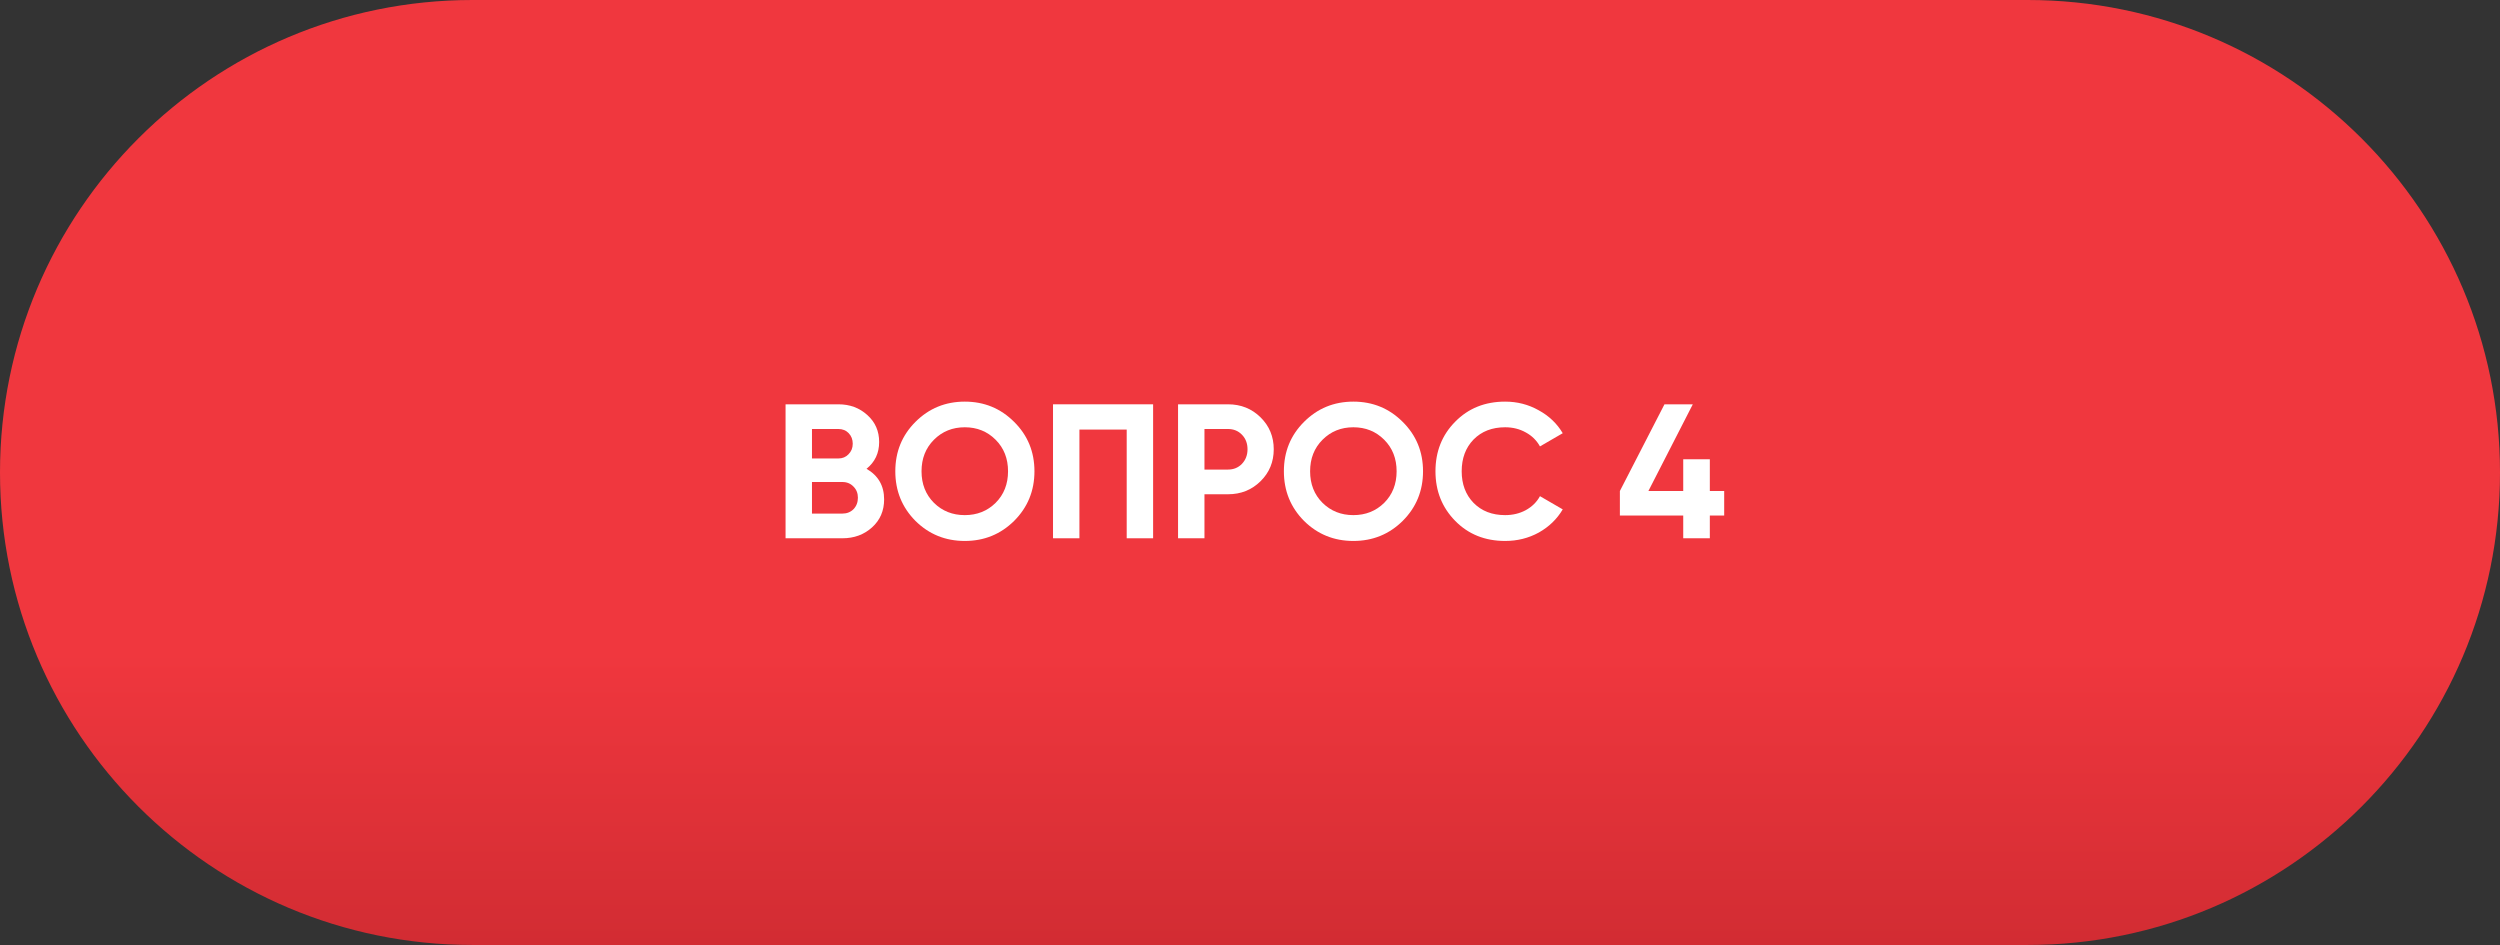 <?xml version="1.0" encoding="UTF-8"?> <svg xmlns="http://www.w3.org/2000/svg" width="209" height="79" viewBox="0 0 209 79" fill="none"><rect x="0" y="0" width="209" height="79" fill="#333333" stroke="none"/><path d="M0 39.5C0 17.685 17.685 0 39.5 0H169.5C191.315 0 209 17.685 209 39.5C209 61.315 191.315 79 169.5 79H39.5C17.685 79 0 61.315 0 39.5Z" fill="url(#paint0_linear_183_6370)"></path><path d="M72.441 39.192C73.422 39.757 73.913 40.611 73.913 41.752C73.913 42.701 73.577 43.48 72.905 44.088C72.233 44.696 71.406 45 70.425 45H65.673V33.8H70.089C71.049 33.8 71.854 34.099 72.505 34.696C73.166 35.283 73.497 36.035 73.497 36.952C73.497 37.88 73.145 38.627 72.441 39.192ZM70.089 35.864H67.881V38.328H70.089C70.43 38.328 70.713 38.211 70.937 37.976C71.171 37.741 71.289 37.448 71.289 37.096C71.289 36.744 71.177 36.451 70.953 36.216C70.729 35.981 70.441 35.864 70.089 35.864ZM70.425 42.936C70.798 42.936 71.108 42.813 71.353 42.568C71.598 42.312 71.721 41.992 71.721 41.608C71.721 41.235 71.598 40.925 71.353 40.68C71.108 40.424 70.798 40.296 70.425 40.296H67.881V42.936H70.425Z" fill="white"></path><path d="M84.784 43.544C83.654 44.664 82.278 45.224 80.656 45.224C79.035 45.224 77.659 44.664 76.528 43.544C75.408 42.413 74.848 41.032 74.848 39.4C74.848 37.768 75.408 36.392 76.528 35.272C77.659 34.141 79.035 33.576 80.656 33.576C82.278 33.576 83.654 34.141 84.784 35.272C85.915 36.392 86.48 37.768 86.48 39.4C86.48 41.032 85.915 42.413 84.784 43.544ZM78.08 42.04C78.774 42.723 79.632 43.064 80.656 43.064C81.68 43.064 82.539 42.723 83.232 42.04C83.926 41.347 84.272 40.467 84.272 39.4C84.272 38.333 83.926 37.453 83.232 36.76C82.539 36.067 81.68 35.72 80.656 35.72C79.632 35.72 78.774 36.067 78.08 36.76C77.387 37.453 77.04 38.333 77.04 39.4C77.04 40.467 77.387 41.347 78.08 42.04Z" fill="white"></path><path d="M96.4 33.8V45H94.192V35.912H90.24V45H88.032V33.8H96.4Z" fill="white"></path><path d="M102.661 33.8C103.739 33.8 104.645 34.163 105.381 34.888C106.117 35.613 106.485 36.504 106.485 37.56C106.485 38.616 106.117 39.507 105.381 40.232C104.645 40.957 103.739 41.32 102.661 41.32H100.693V45H98.485V33.8H102.661ZM102.661 39.256C103.131 39.256 103.52 39.096 103.829 38.776C104.139 38.445 104.293 38.04 104.293 37.56C104.293 37.069 104.139 36.664 103.829 36.344C103.52 36.024 103.131 35.864 102.661 35.864H100.693V39.256H102.661Z" fill="white"></path><path d="M117.269 43.544C116.138 44.664 114.762 45.224 113.141 45.224C111.519 45.224 110.143 44.664 109.013 43.544C107.893 42.413 107.333 41.032 107.333 39.4C107.333 37.768 107.893 36.392 109.013 35.272C110.143 34.141 111.519 33.576 113.141 33.576C114.762 33.576 116.138 34.141 117.269 35.272C118.399 36.392 118.965 37.768 118.965 39.4C118.965 41.032 118.399 42.413 117.269 43.544ZM110.565 42.04C111.258 42.723 112.117 43.064 113.141 43.064C114.165 43.064 115.023 42.723 115.717 42.04C116.41 41.347 116.757 40.467 116.757 39.4C116.757 38.333 116.41 37.453 115.717 36.76C115.023 36.067 114.165 35.72 113.141 35.72C112.117 35.72 111.258 36.067 110.565 36.76C109.871 37.453 109.525 38.333 109.525 39.4C109.525 40.467 109.871 41.347 110.565 42.04Z" fill="white"></path><path d="M125.829 45.224C124.143 45.224 122.751 44.664 121.653 43.544C120.554 42.424 120.005 41.043 120.005 39.4C120.005 37.747 120.554 36.365 121.653 35.256C122.751 34.136 124.143 33.576 125.829 33.576C126.842 33.576 127.775 33.816 128.629 34.296C129.493 34.765 130.165 35.405 130.645 36.216L128.741 37.32C128.463 36.819 128.069 36.429 127.557 36.152C127.045 35.864 126.469 35.72 125.829 35.72C124.741 35.72 123.861 36.061 123.189 36.744C122.527 37.427 122.197 38.312 122.197 39.4C122.197 40.477 122.527 41.357 123.189 42.04C123.861 42.723 124.741 43.064 125.829 43.064C126.469 43.064 127.045 42.925 127.557 42.648C128.079 42.36 128.474 41.971 128.741 41.48L130.645 42.584C130.165 43.395 129.498 44.04 128.645 44.52C127.791 44.989 126.853 45.224 125.829 45.224Z" fill="white"></path><path d="M144.142 41.048V43.096H142.942V45H140.718V43.096H135.422V41.048L139.15 33.8H141.518L137.806 41.048H140.718V38.392H142.942V41.048H144.142Z" fill="white"></path><defs><linearGradient id="paint0_linear_183_6370" x1="104.5" y1="54.645" x2="104.5" y2="123.207" gradientUnits="userSpaceOnUse"><stop stop-color="#F0373E"></stop><stop offset="1" stop-color="#9B181E"></stop></linearGradient></defs></svg> 